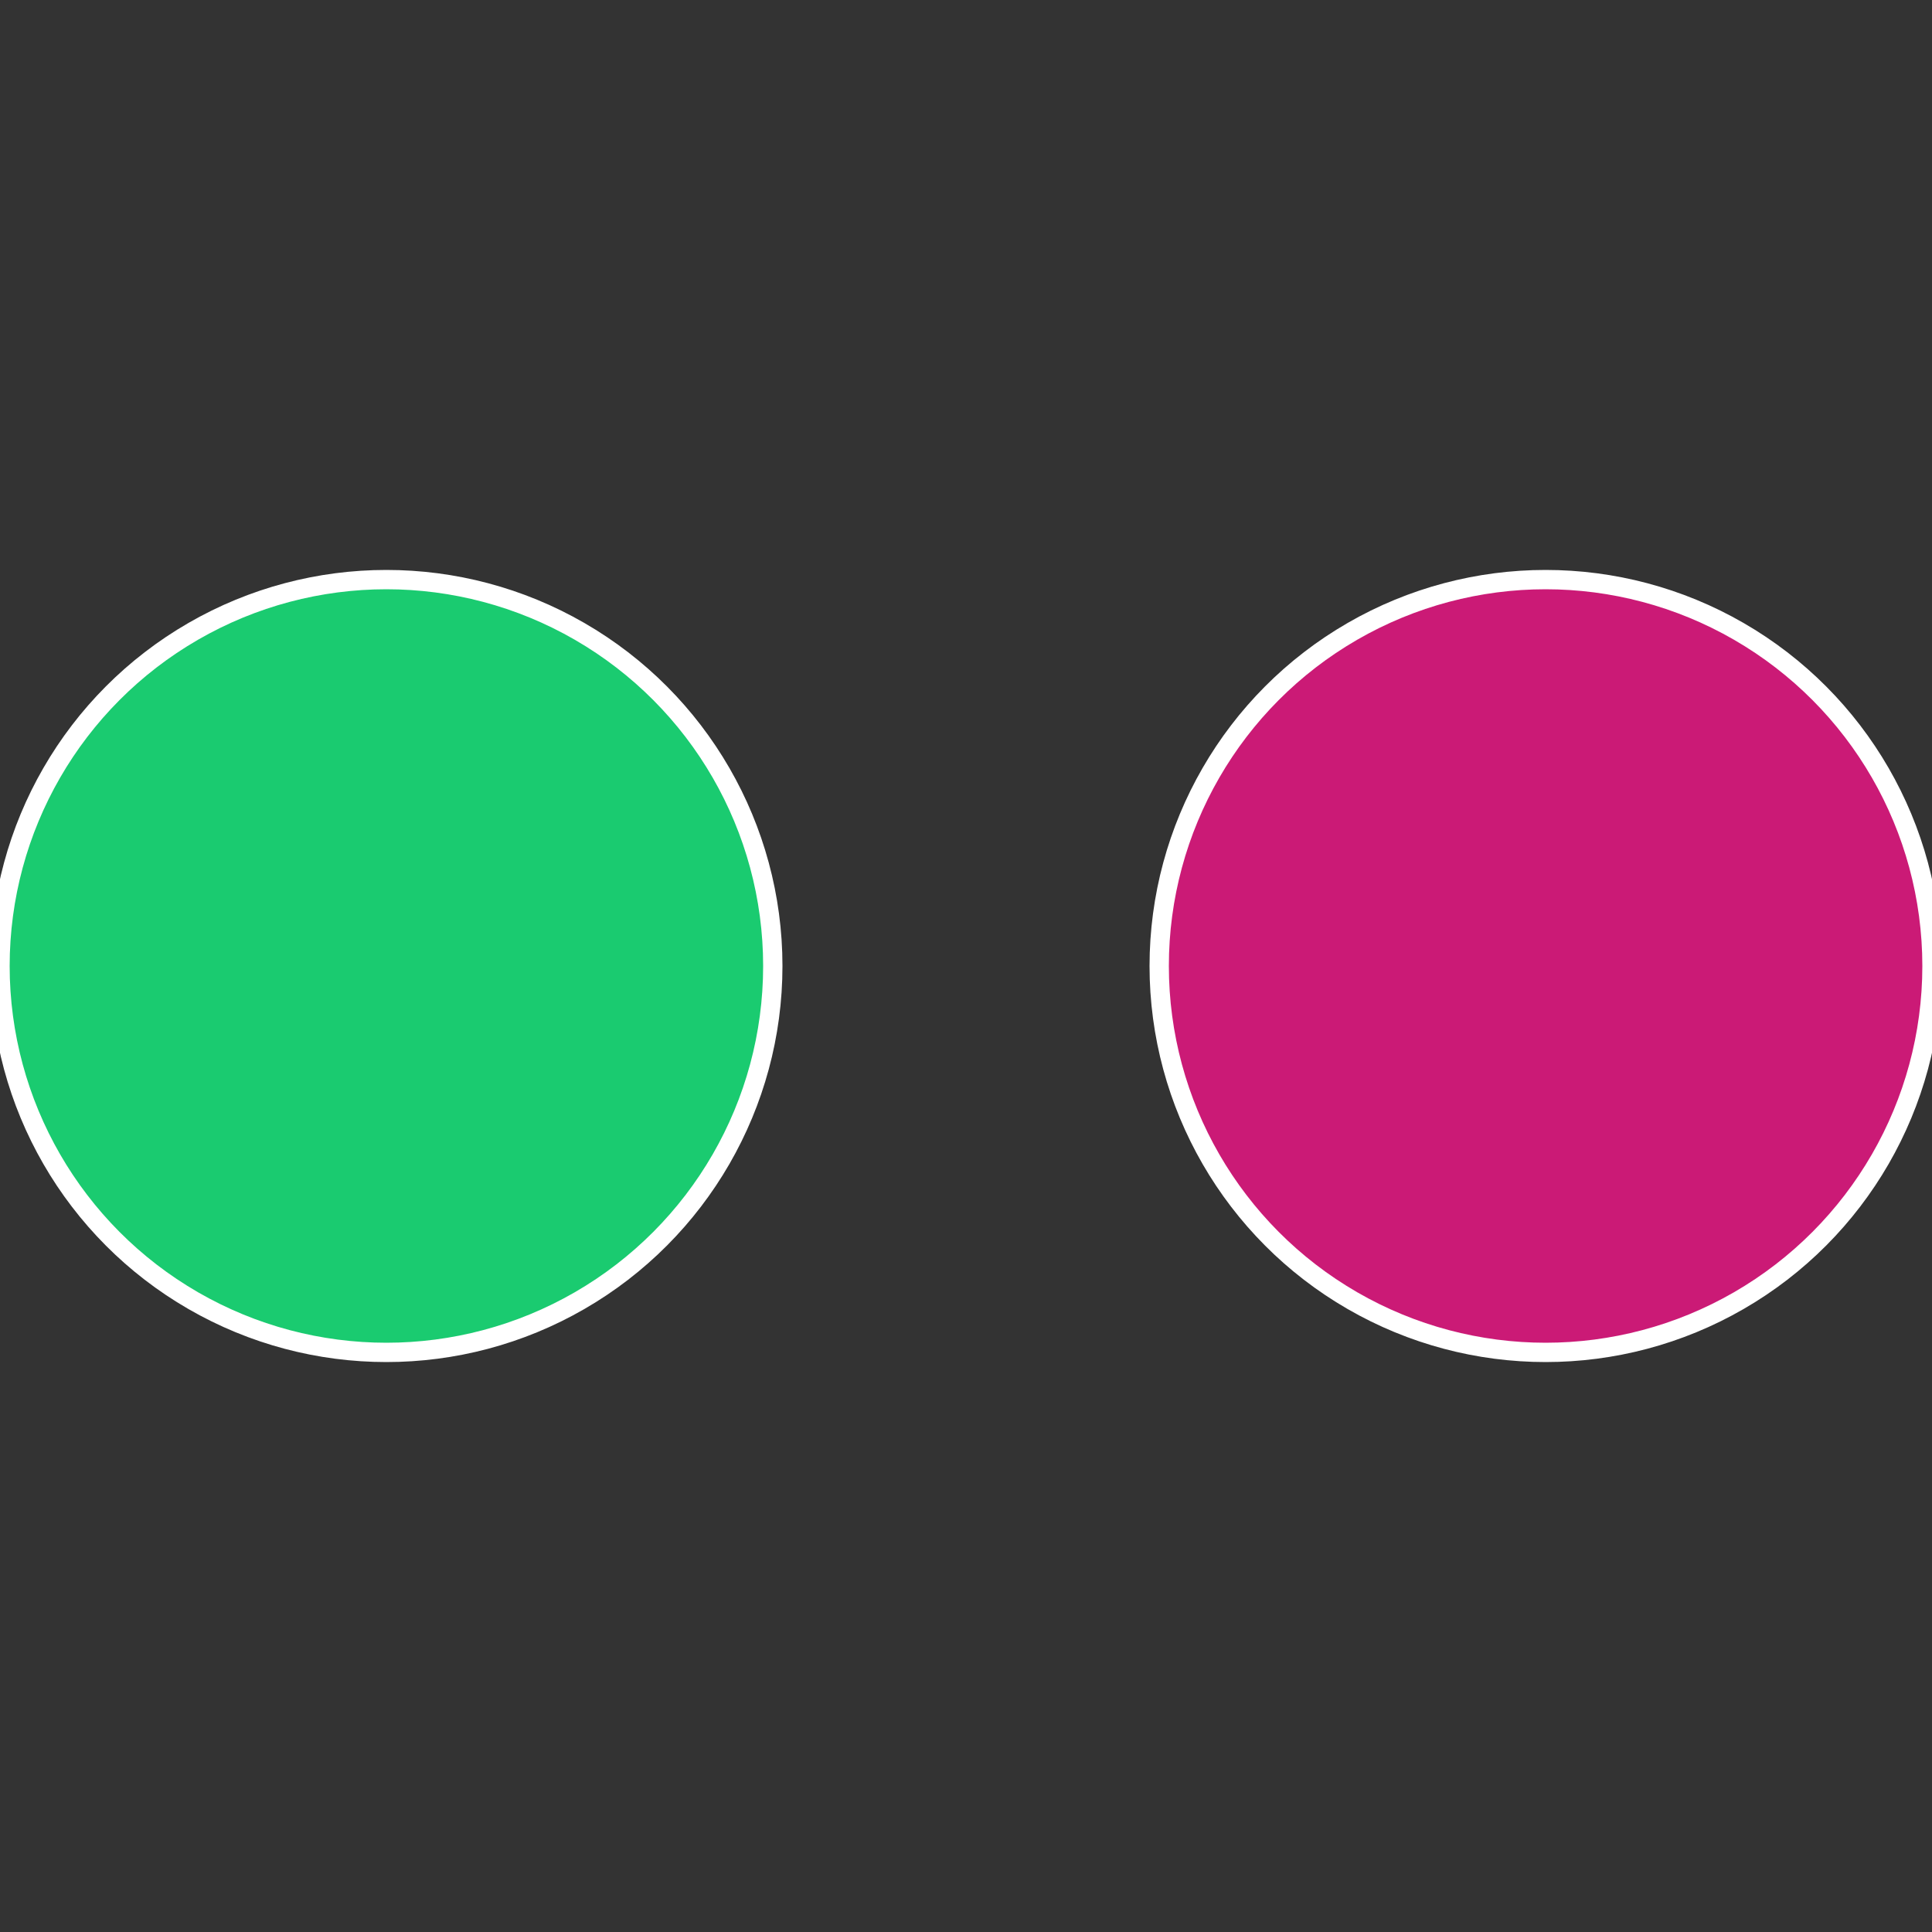 <?xml version="1.0" standalone="no"?>
<svg width="500" height="500" viewBox="-1 -1 2 2" xmlns="http://www.w3.org/2000/svg">
 
                <rect x="-1" y="-1" width="2" height="2" fill="#333333" stroke="none"/>
 
                <circle cx="0.6" cy="0" r="0.4" fill="#cb1a76" stroke="#fff" stroke-width="1%" />
             
                <circle cx="-0.6" cy="7.3478807948841E-17" r="0.4" fill="#1acb70" stroke="#fff" stroke-width="1%" />
            </svg>
